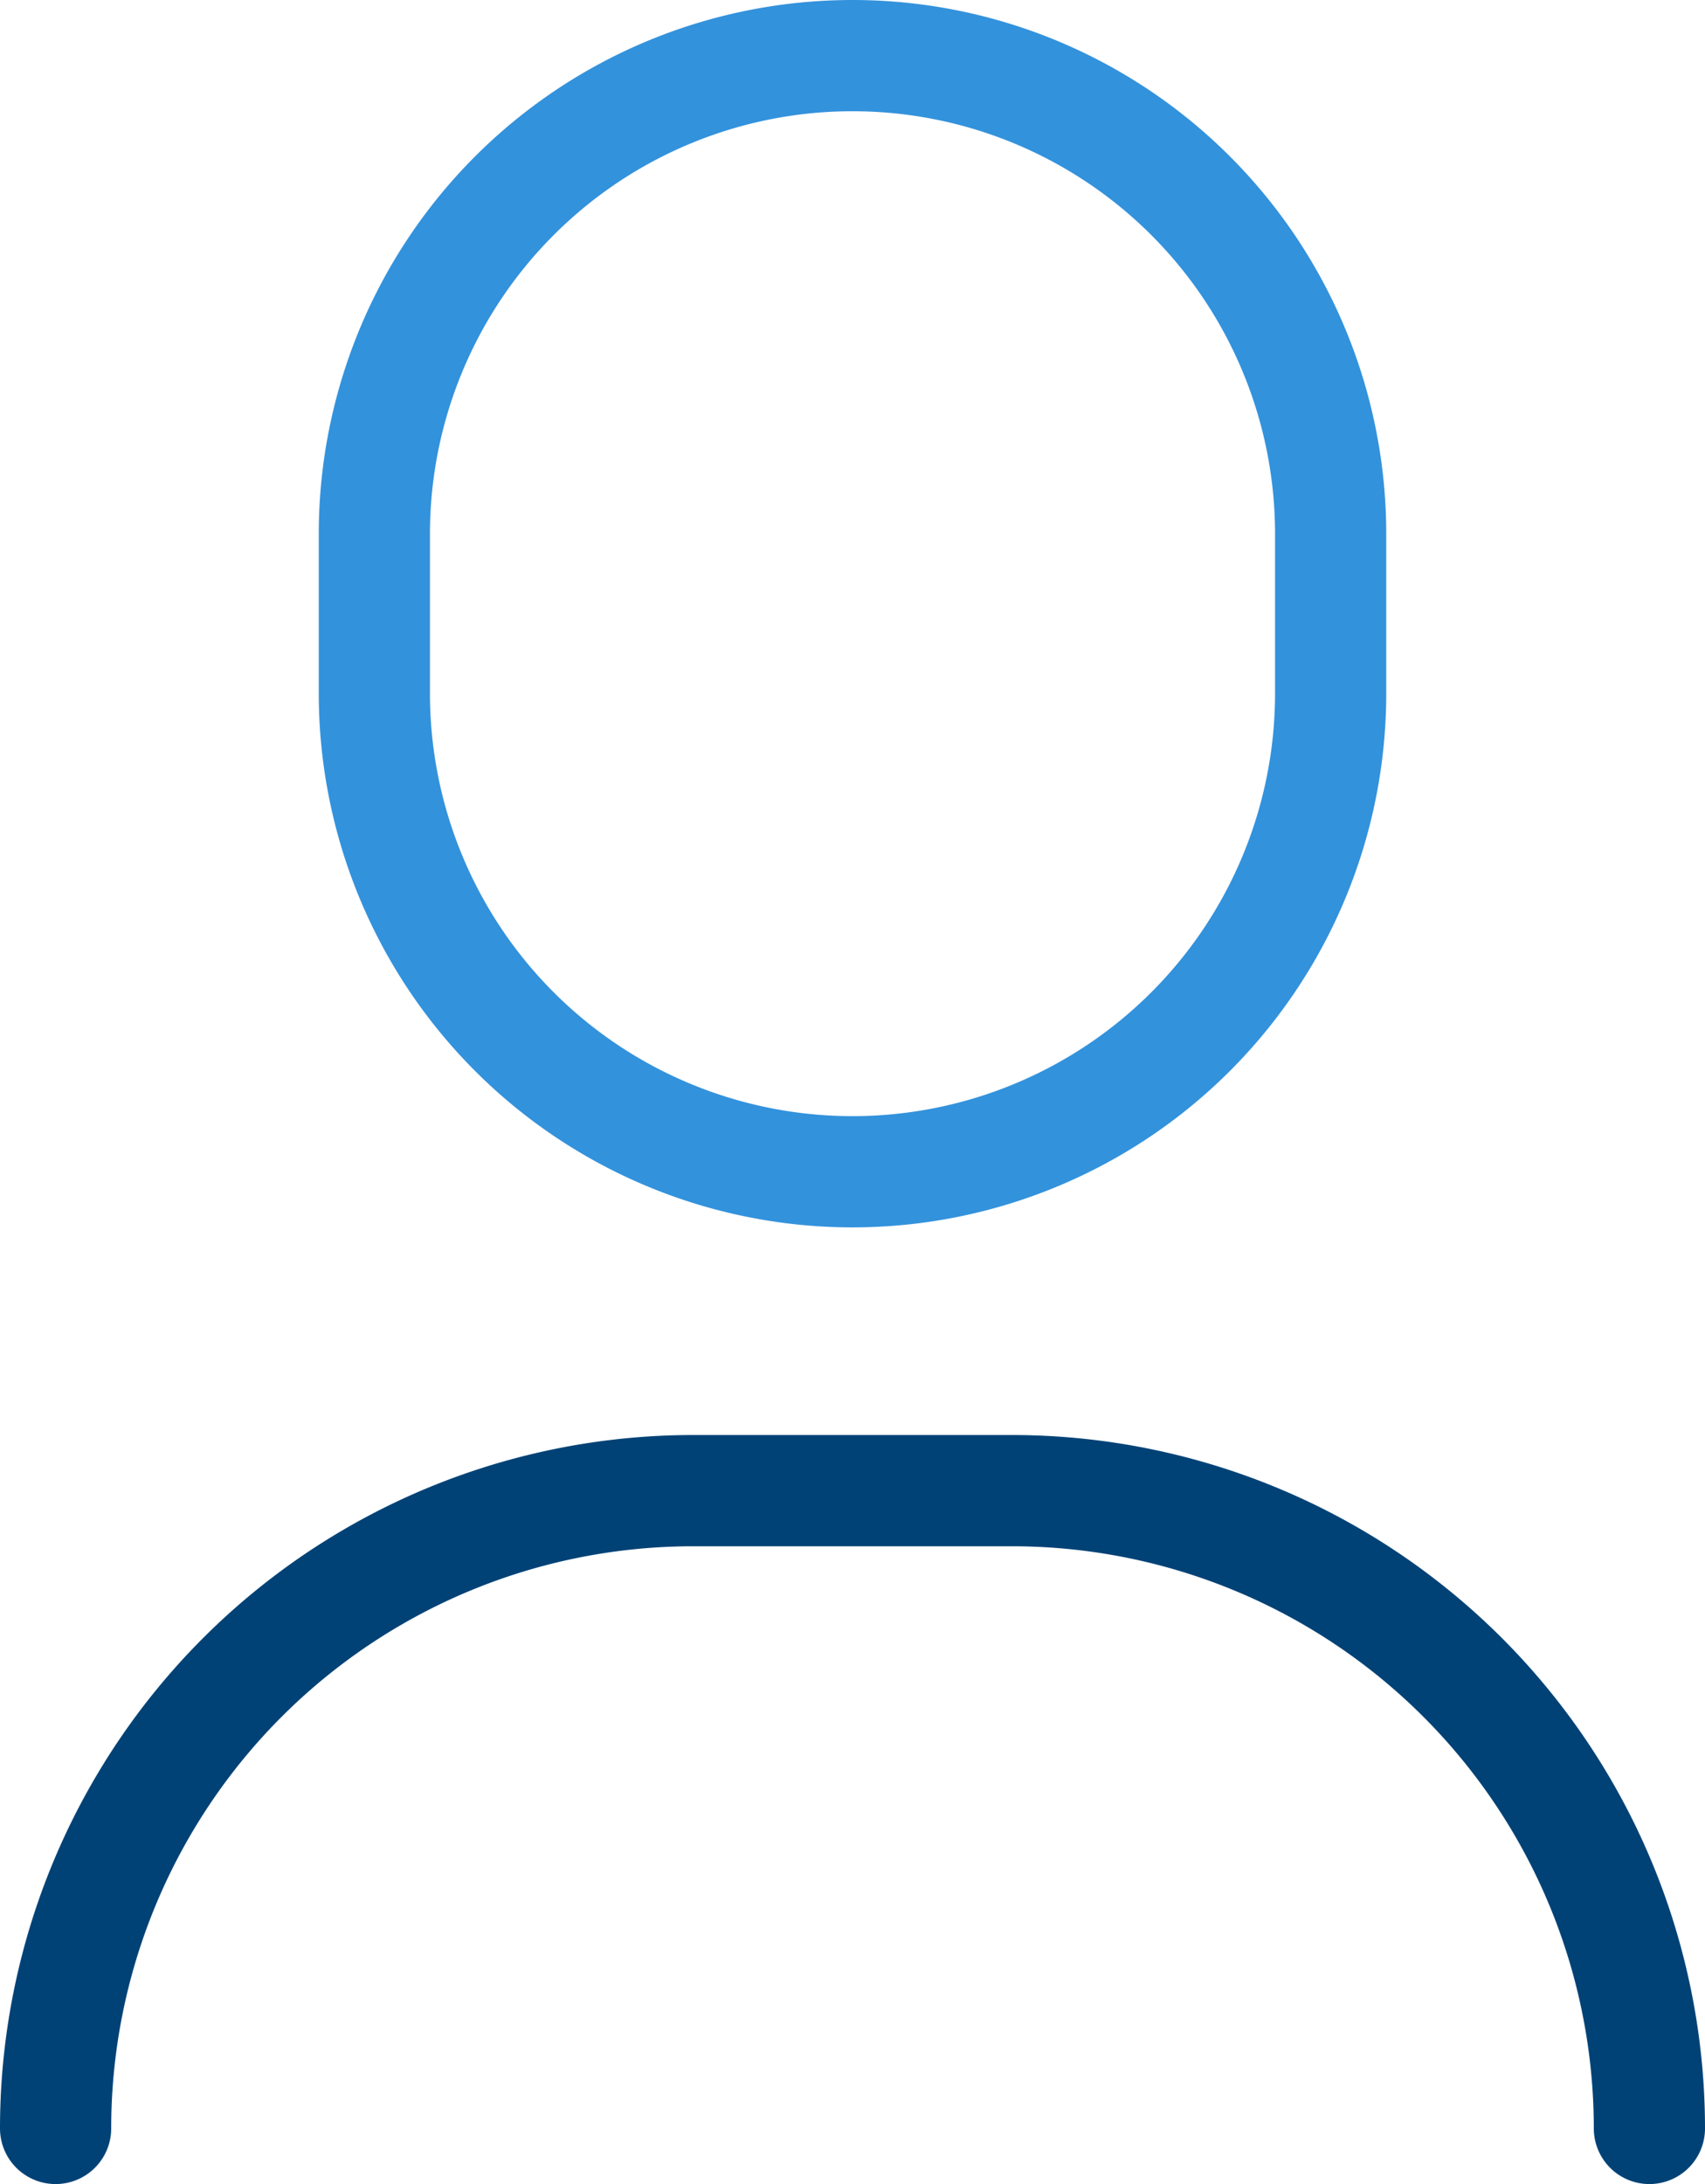 <svg id="グループ_11659" data-name="グループ 11659" xmlns="http://www.w3.org/2000/svg" xmlns:xlink="http://www.w3.org/1999/xlink" width="46" height="58.9" viewBox="0 0 46 58.9">
  <defs>
    <clipPath id="clip-path">
      <rect id="長方形_24212" data-name="長方形 24212" width="46" height="58.9" fill="none"/>
    </clipPath>
  </defs>
  <g id="グループ_11641" data-name="グループ 11641" clip-path="url(#clip-path)">
    <path id="パス_12943" data-name="パス 12943" d="M35.9,14.4a12.9,12.9,0,0,0-25.8,0v4.3a12.9,12.9,0,0,0,25.8,0Z" transform="translate(0 0)" fill="none" stroke="#3392dc" stroke-linecap="round" stroke-linejoin="round" stroke-width="3"/>
    <path id="パス_12944" data-name="パス 12944" d="M1.5,57.4h0A17.2,17.2,0,0,1,18.7,40.2h8.6A17.2,17.2,0,0,1,44.5,57.4" transform="translate(0 0)" fill="none" stroke="#004276" stroke-linecap="round" stroke-linejoin="round" stroke-width="3"/>
  </g>
</svg>
